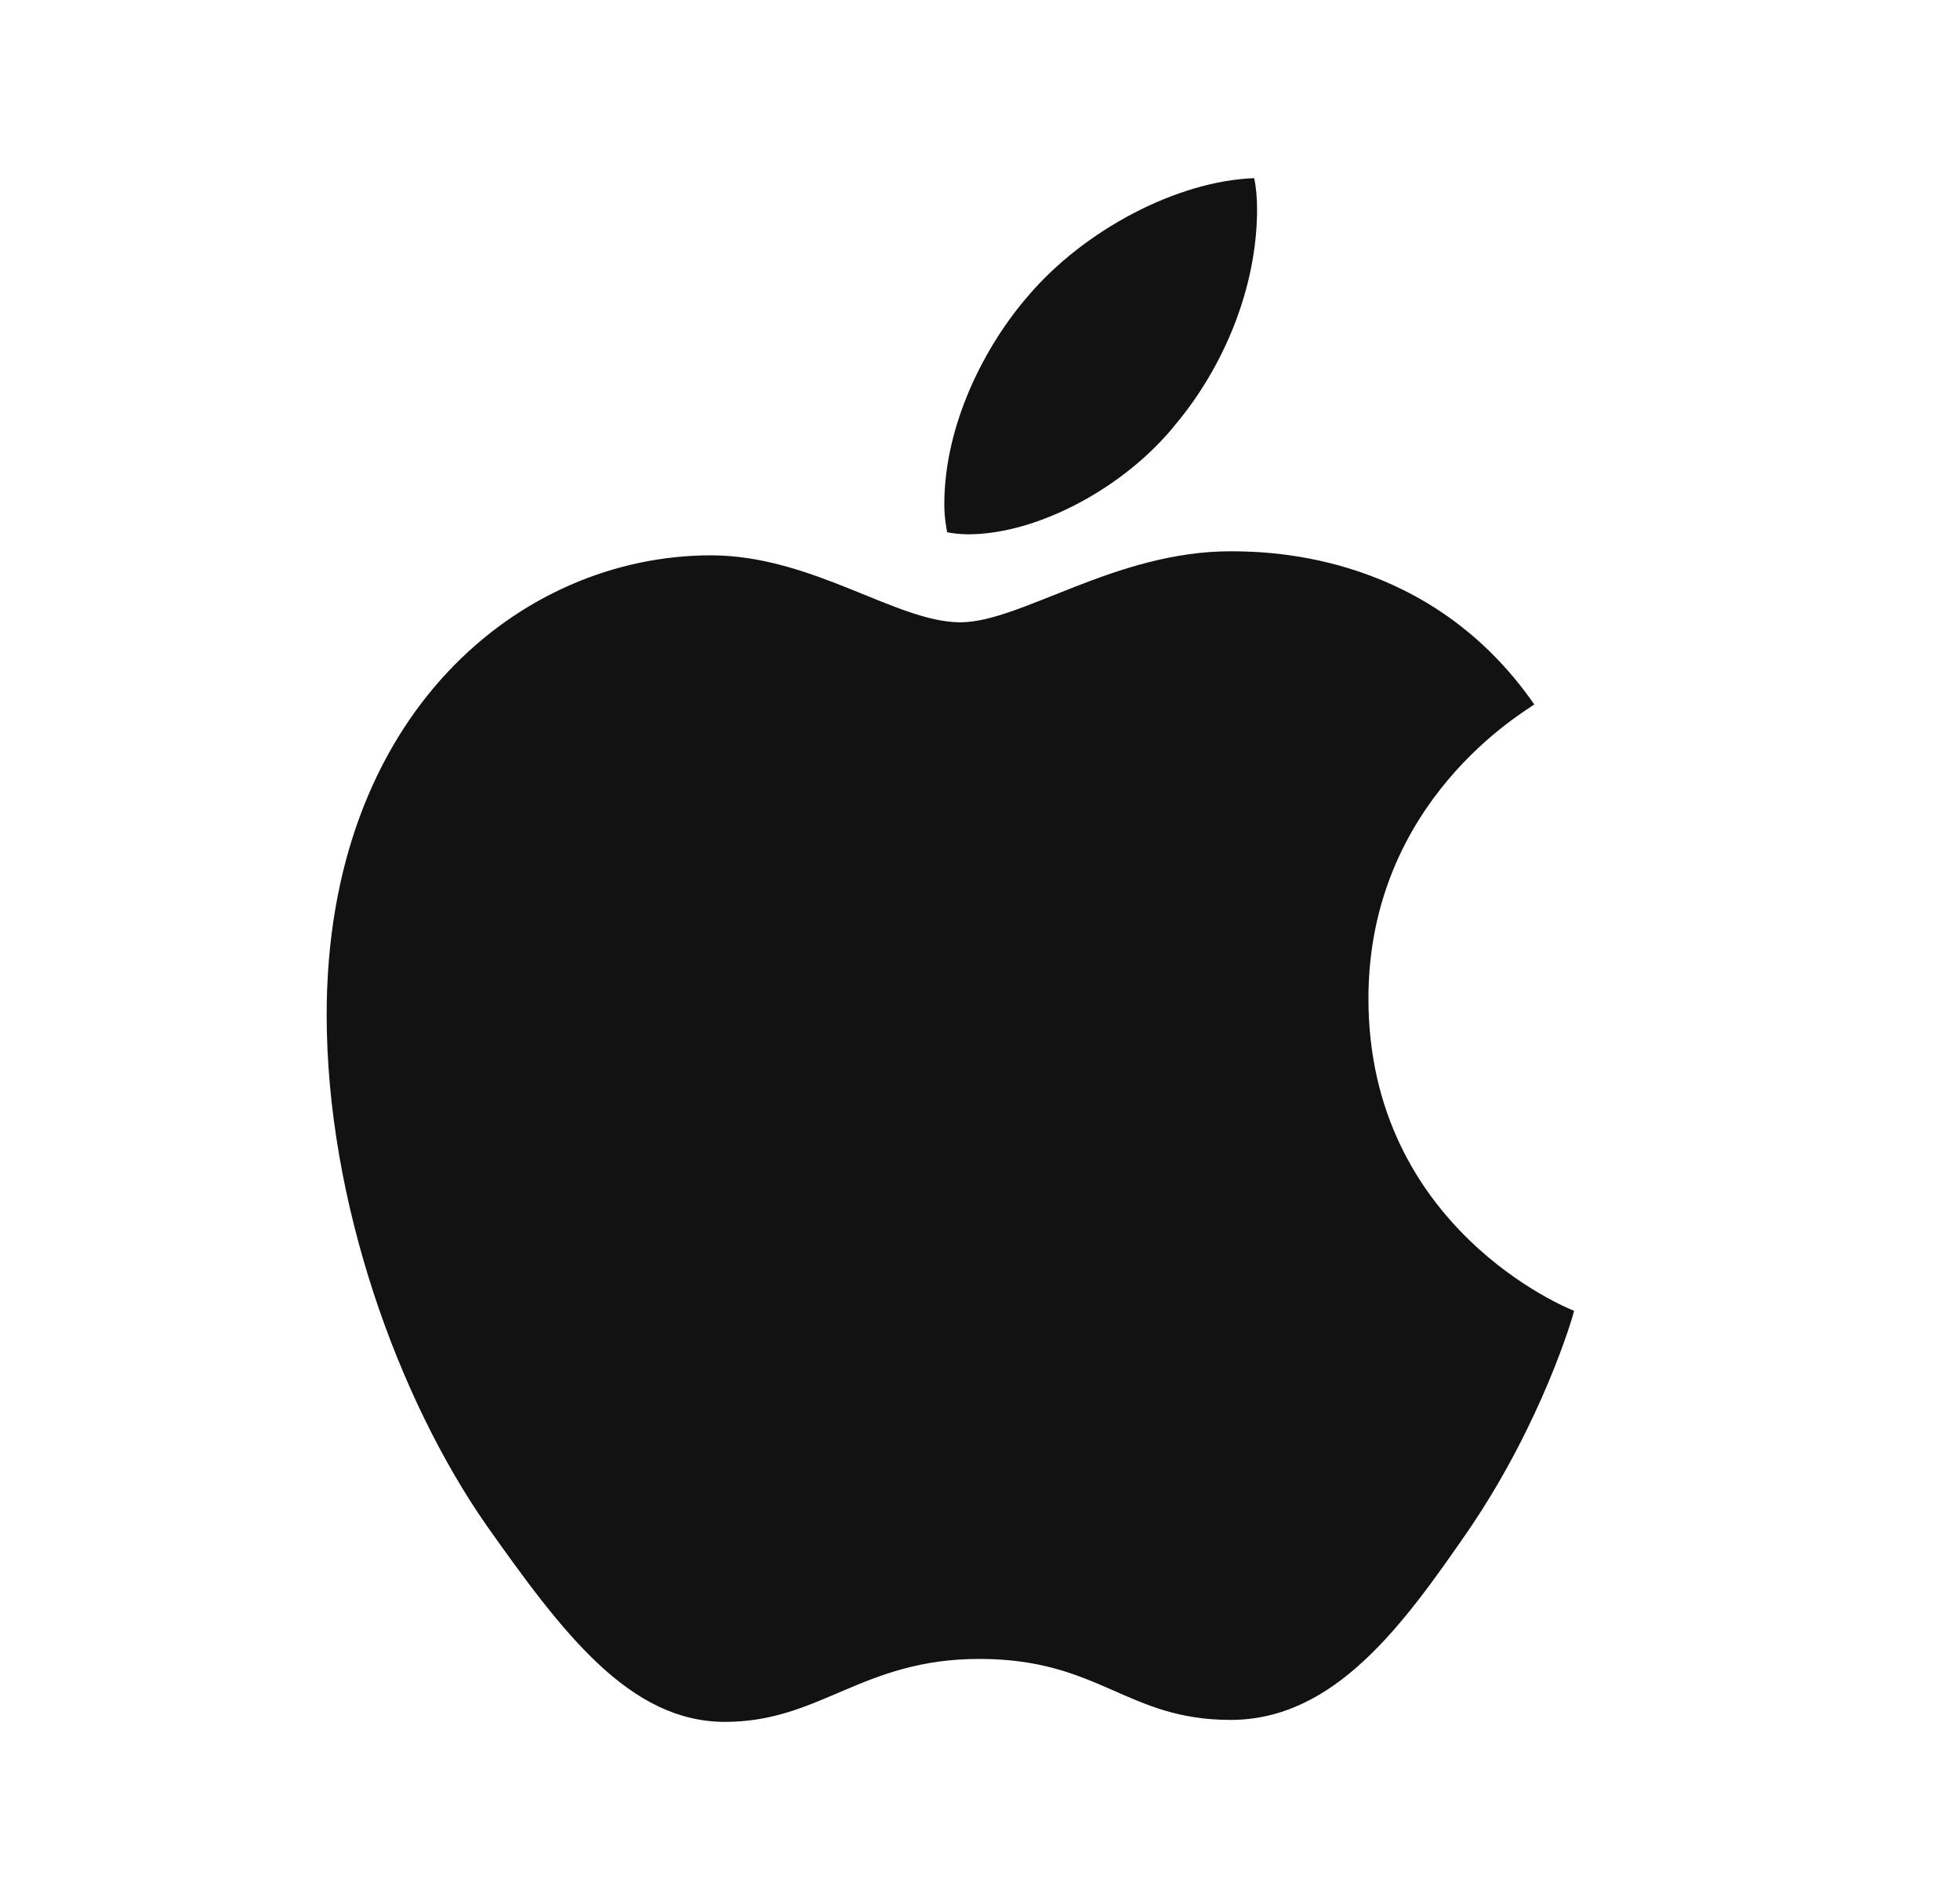 <svg width="33" height="32" viewBox="0 0 33 32" fill="none" xmlns="http://www.w3.org/2000/svg">
<g clip-path="url(#clip0_2117_696)">
<path d="M25.832 11.863C25.682 11.98 23.04 13.481 23.04 16.816C23.04 20.675 26.402 22.04 26.503 22.074C26.487 22.157 25.969 23.943 24.73 25.763C23.626 27.365 22.473 28.964 20.719 28.964C18.964 28.964 18.513 27.937 16.488 27.937C14.514 27.937 13.812 28.997 12.208 28.997C10.603 28.997 9.483 27.515 8.196 25.695C6.705 23.558 5.5 20.238 5.5 17.087C5.5 12.032 8.761 9.352 11.97 9.352C13.676 9.352 15.097 10.48 16.168 10.48C17.187 10.48 18.776 9.284 20.716 9.284C21.451 9.284 24.093 9.352 25.832 11.863ZM19.795 7.144C20.597 6.185 21.165 4.854 21.165 3.523C21.165 3.338 21.149 3.151 21.116 3C19.81 3.049 18.257 3.876 17.321 4.971C16.586 5.813 15.899 7.144 15.899 8.494C15.899 8.697 15.933 8.899 15.948 8.964C16.031 8.98 16.165 8.998 16.299 8.998C17.471 8.998 18.944 8.208 19.795 7.144Z" fill="#121212"/>
</g>
<defs>
<clipPath id="clip0_2117_696">
<rect width="21" height="26" fill="white" transform="translate(5.5 3)"/>
</clipPath>
</defs>
</svg>
